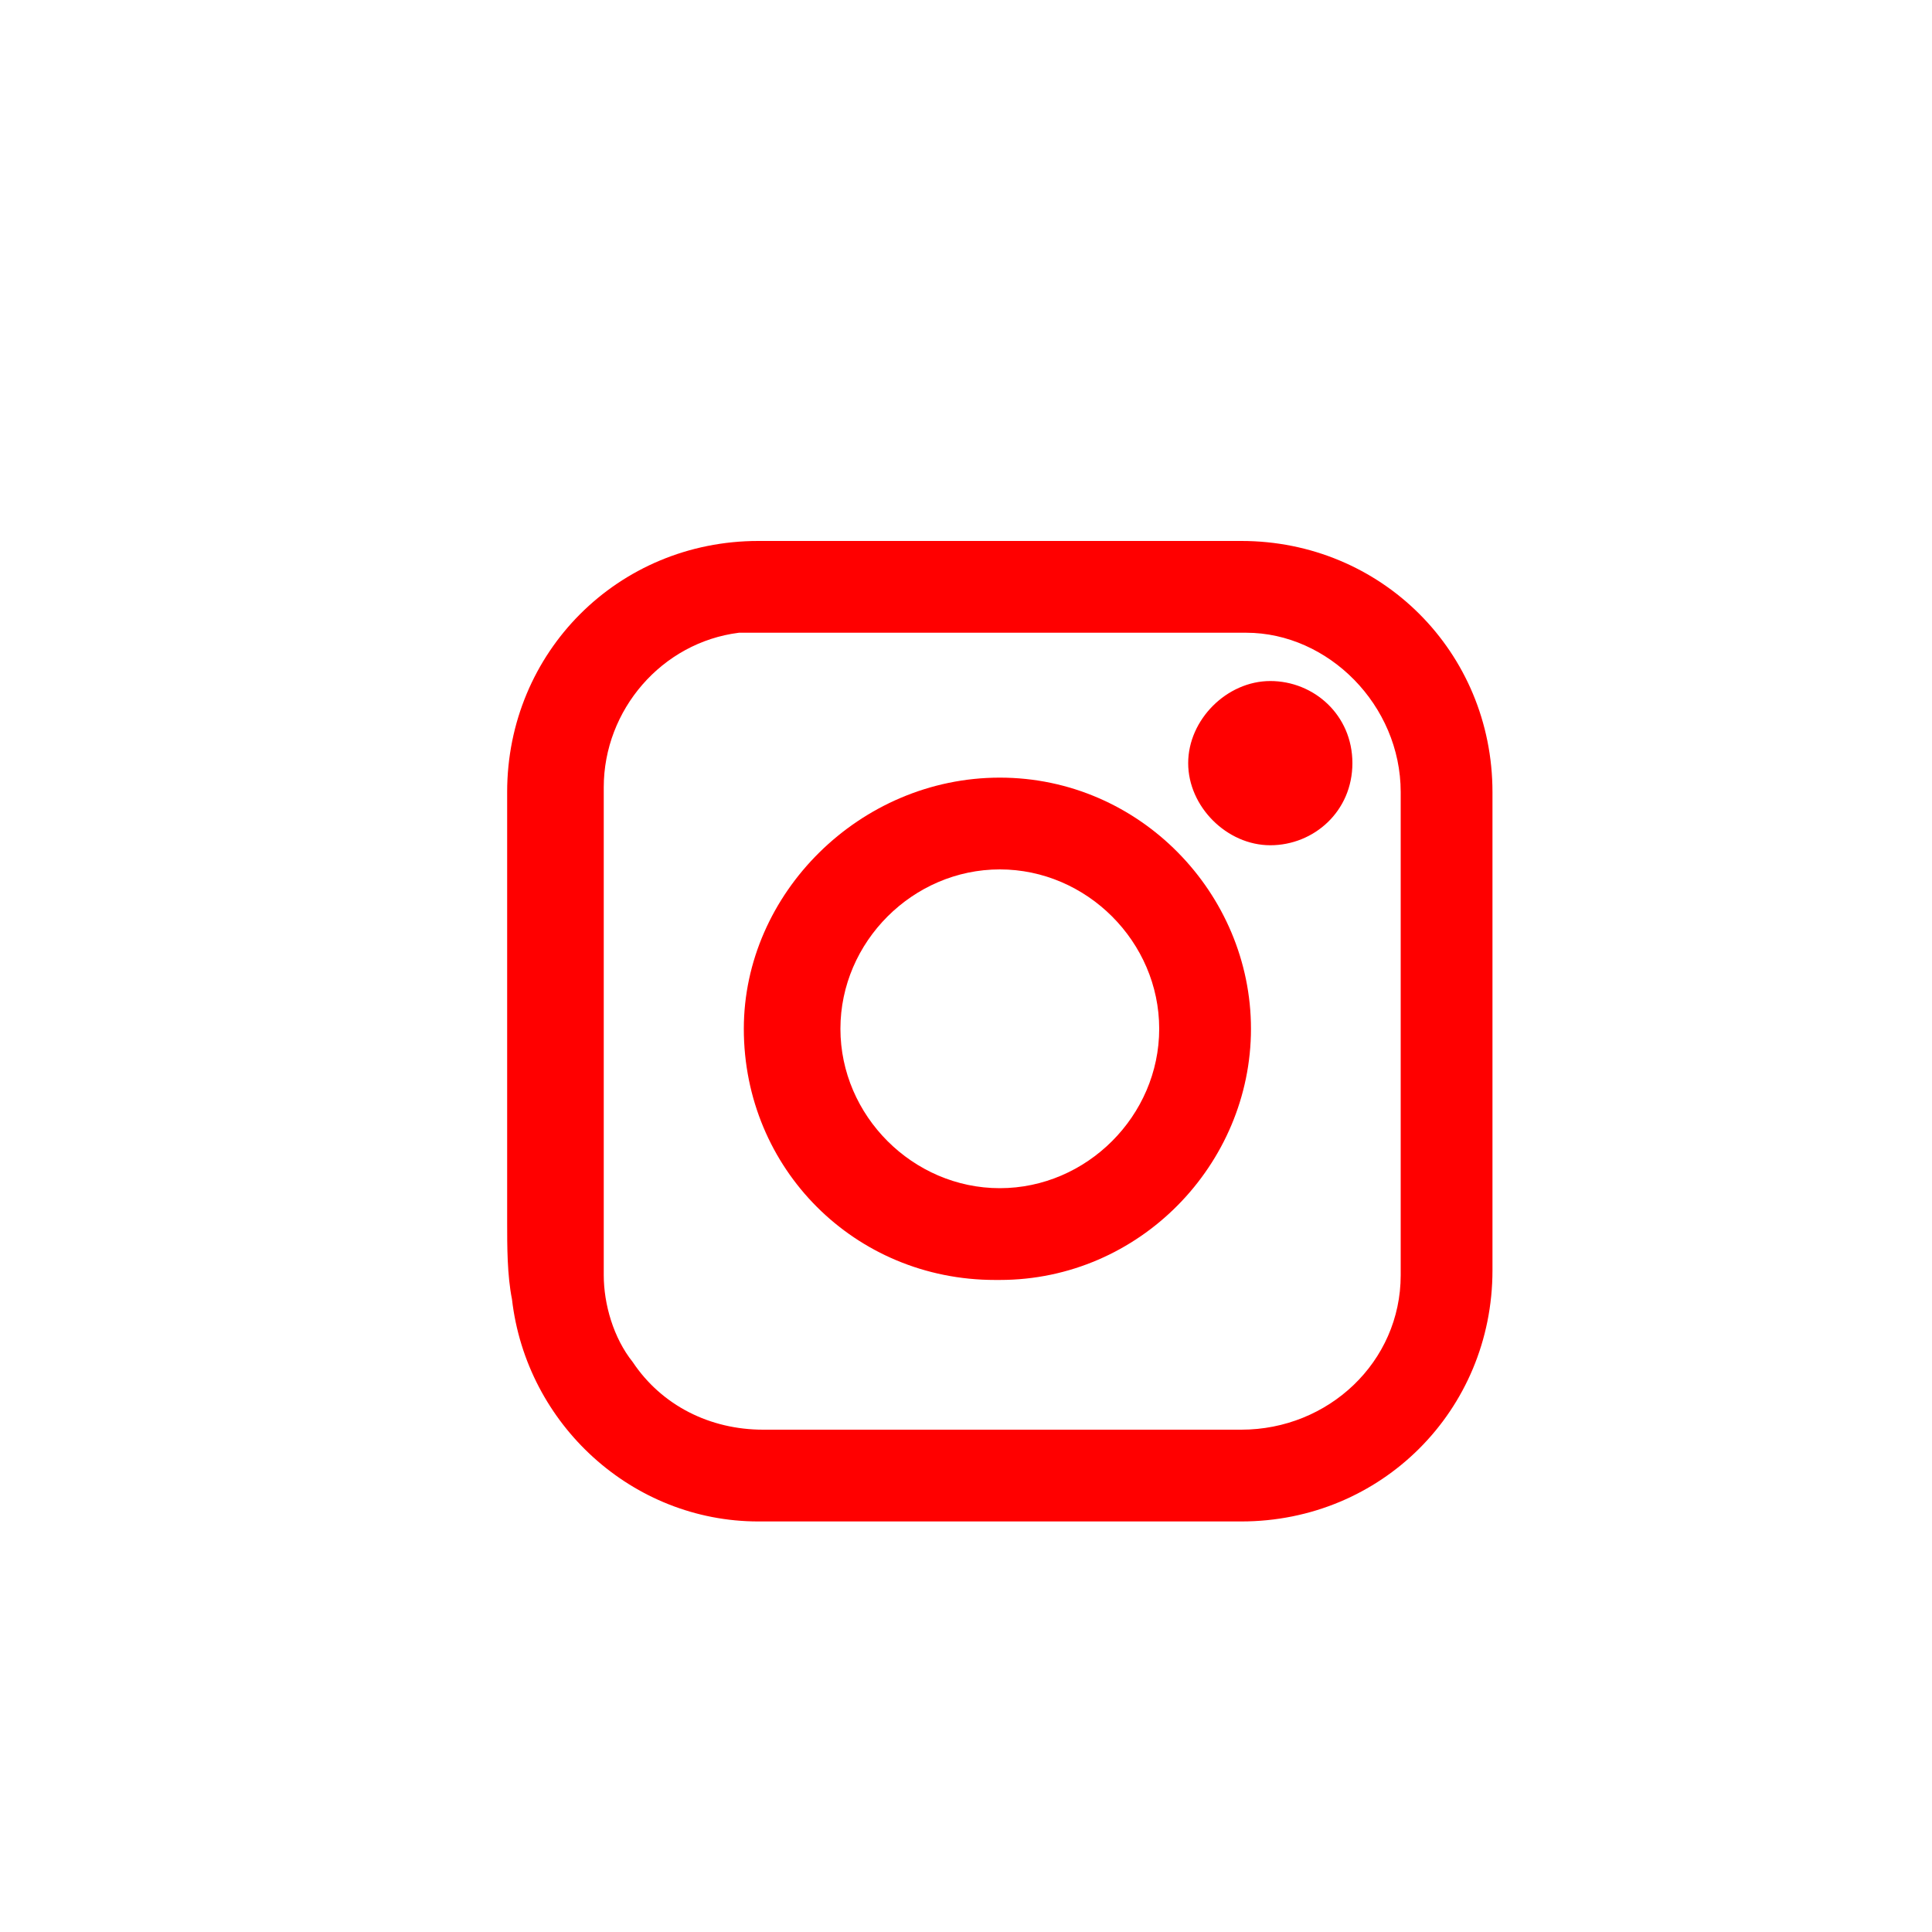 <?xml version="1.0" encoding="utf-8"?>
<!-- Generator: Adobe Illustrator 24.1.0, SVG Export Plug-In . SVG Version: 6.00 Build 0)  -->
<svg version="1.1" id="Layer_1" xmlns="http://www.w3.org/2000/svg" xmlns:xlink="http://www.w3.org/1999/xlink" x="0px" y="0px"
	 viewBox="0 0 40 40" style="enable-background:new 0 0 40 40;" xml:space="preserve">
<style type="text/css">
	.st0{fill:#FF0000;}
</style>
<g>
	<path class="st0" d="M30.9,16.4c0-2.9-2.3-5.2-5.2-5.2h-10c-2.9,0-5.2,2.3-5.2,5.2v8.3c0,0.2,0,0.4,0,0.6c0,0.5,0,1.1,0.1,1.6v0v0
		c0.3,2.6,2.5,4.6,5.1,4.6h10c2.9,0,5.2-2.3,5.2-5.2c0-1.7,0-3.3,0-5C30.9,19.7,30.9,18,30.9,16.4L30.9,16.4z M29,16.4v9.9v0.1
		c0,1.8-1.5,3.2-3.3,3.2h0h-5l-4.8,0h-0.1c-1.1,0-2.1-0.5-2.7-1.4c-0.4-0.5-0.6-1.2-0.6-1.8v0c0-3.4,0-6.7,0-10.1
		c0-1.6,1.2-3,2.8-3.2c0.3,0,0.6,0,1,0c0.3,0,0.7,0,1,0h0h8.4h0.1C27.5,13.1,29,14.6,29,16.4L29,16.4z"/>
	<path class="st0" d="M20.7,16.1C20.7,16.1,20.7,16.1,20.7,16.1c-2.9,0-5.3,2.4-5.3,5.2c0,2.9,2.3,5.2,5.2,5.2h0.1
		c2.9,0,5.2-2.4,5.2-5.2S23.6,16.1,20.7,16.1z M20.7,18c1.8,0,3.3,1.5,3.3,3.3s-1.5,3.3-3.3,3.3s-3.3-1.5-3.3-3.3
		C17.4,19.5,18.9,18,20.7,18z"/>
	<path class="st0" d="M26.3,14.1L26.3,14.1c-0.9,0-1.7,0.8-1.7,1.7s0.8,1.7,1.7,1.7h0c0.9,0,1.7-0.7,1.7-1.7v0
		C28,14.8,27.2,14.1,26.3,14.1z"/>
</g>
</svg>
